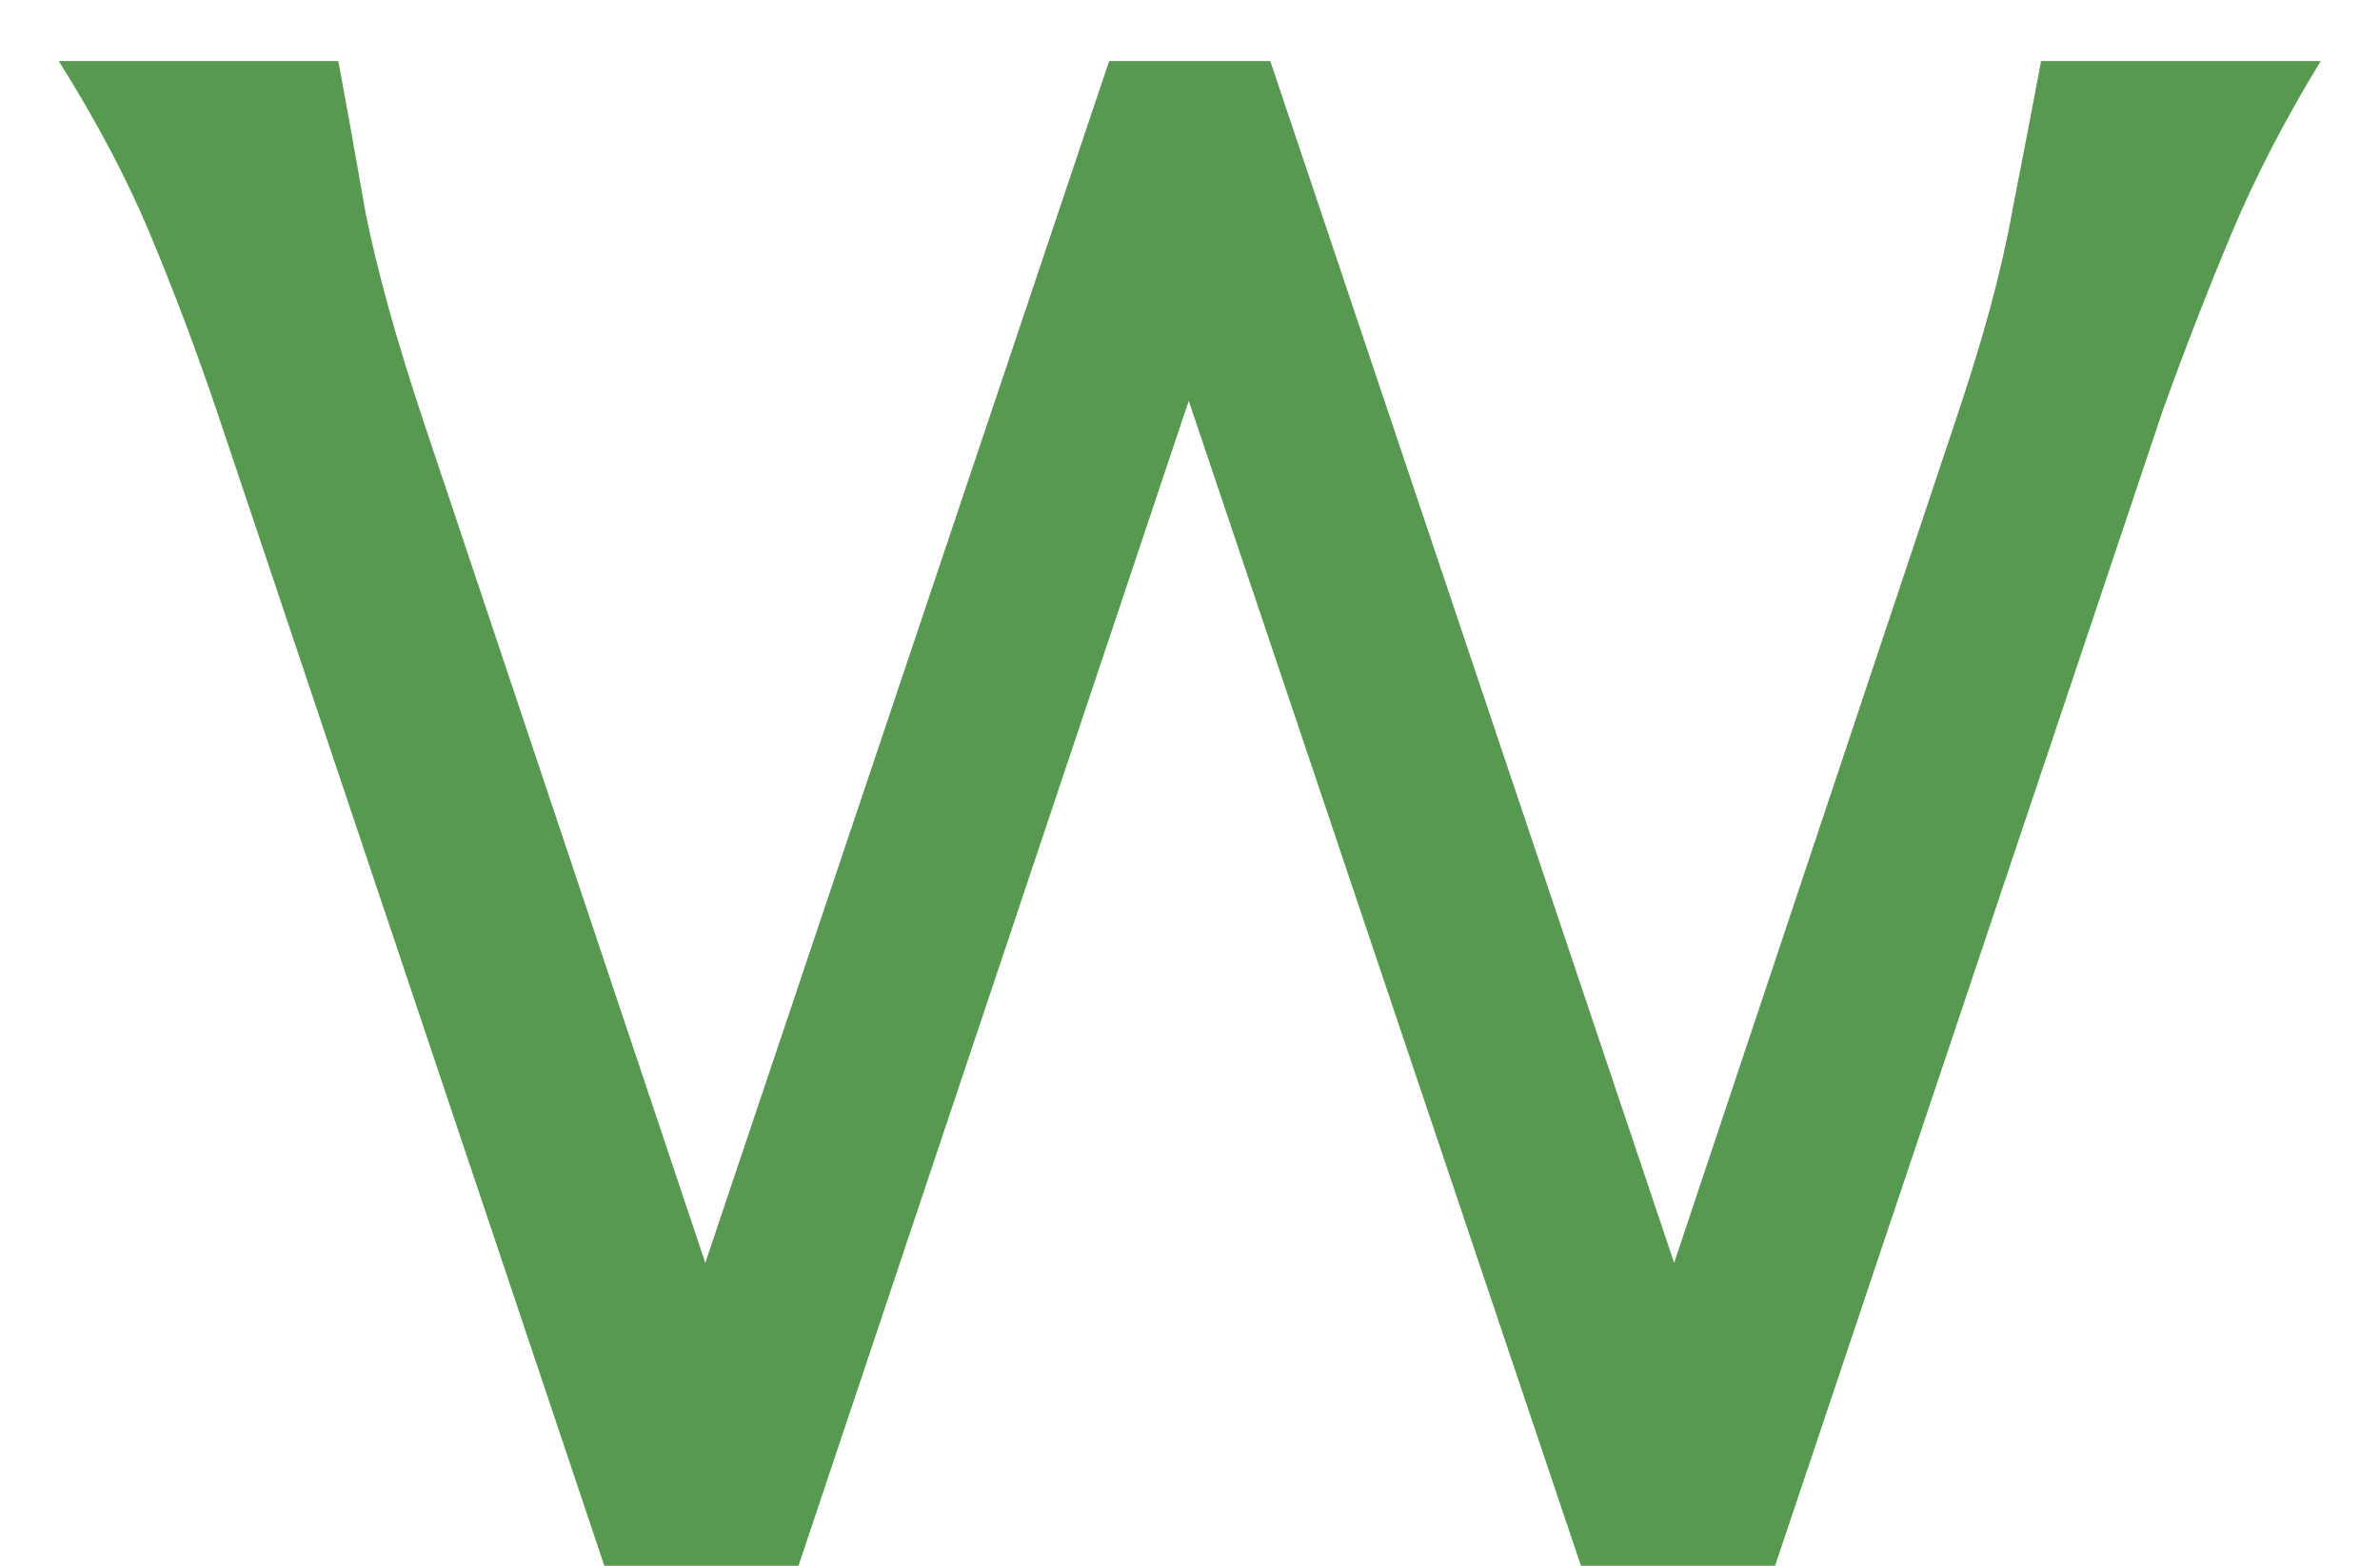 <svg xmlns="http://www.w3.org/2000/svg" version="1.1" xmlns:xlink="http://www.w3.org/1999/xlink" width="38" height="25"><svg width="38" height="25" viewBox="0 0 38 25" fill="none" xmlns="http://www.w3.org/2000/svg">
<path d="M25.242 25L18.98 6.4L12.749 25H9.649L3.449 6.524C3.118 5.553 2.767 4.623 2.395 3.734C2.023 2.845 1.537 1.926 0.938 0.975H5.402C5.526 1.636 5.67 2.442 5.836 3.393C6.022 4.323 6.332 5.439 6.766 6.741L11.261 20.164L17.709 0.975H20.282L26.73 20.164L31.225 6.71C31.659 5.429 31.958 4.323 32.124 3.393C32.31 2.442 32.465 1.636 32.589 0.975H37.053C36.474 1.926 35.999 2.845 35.627 3.734C35.255 4.623 34.893 5.553 34.542 6.524L28.342 25H25.242Z" fill="#579950"></path>
</svg><style>@media (prefers-color-scheme: light) { :root { filter: none; } }
@media (prefers-color-scheme: dark) { :root { filter: none; } }
</style></svg>